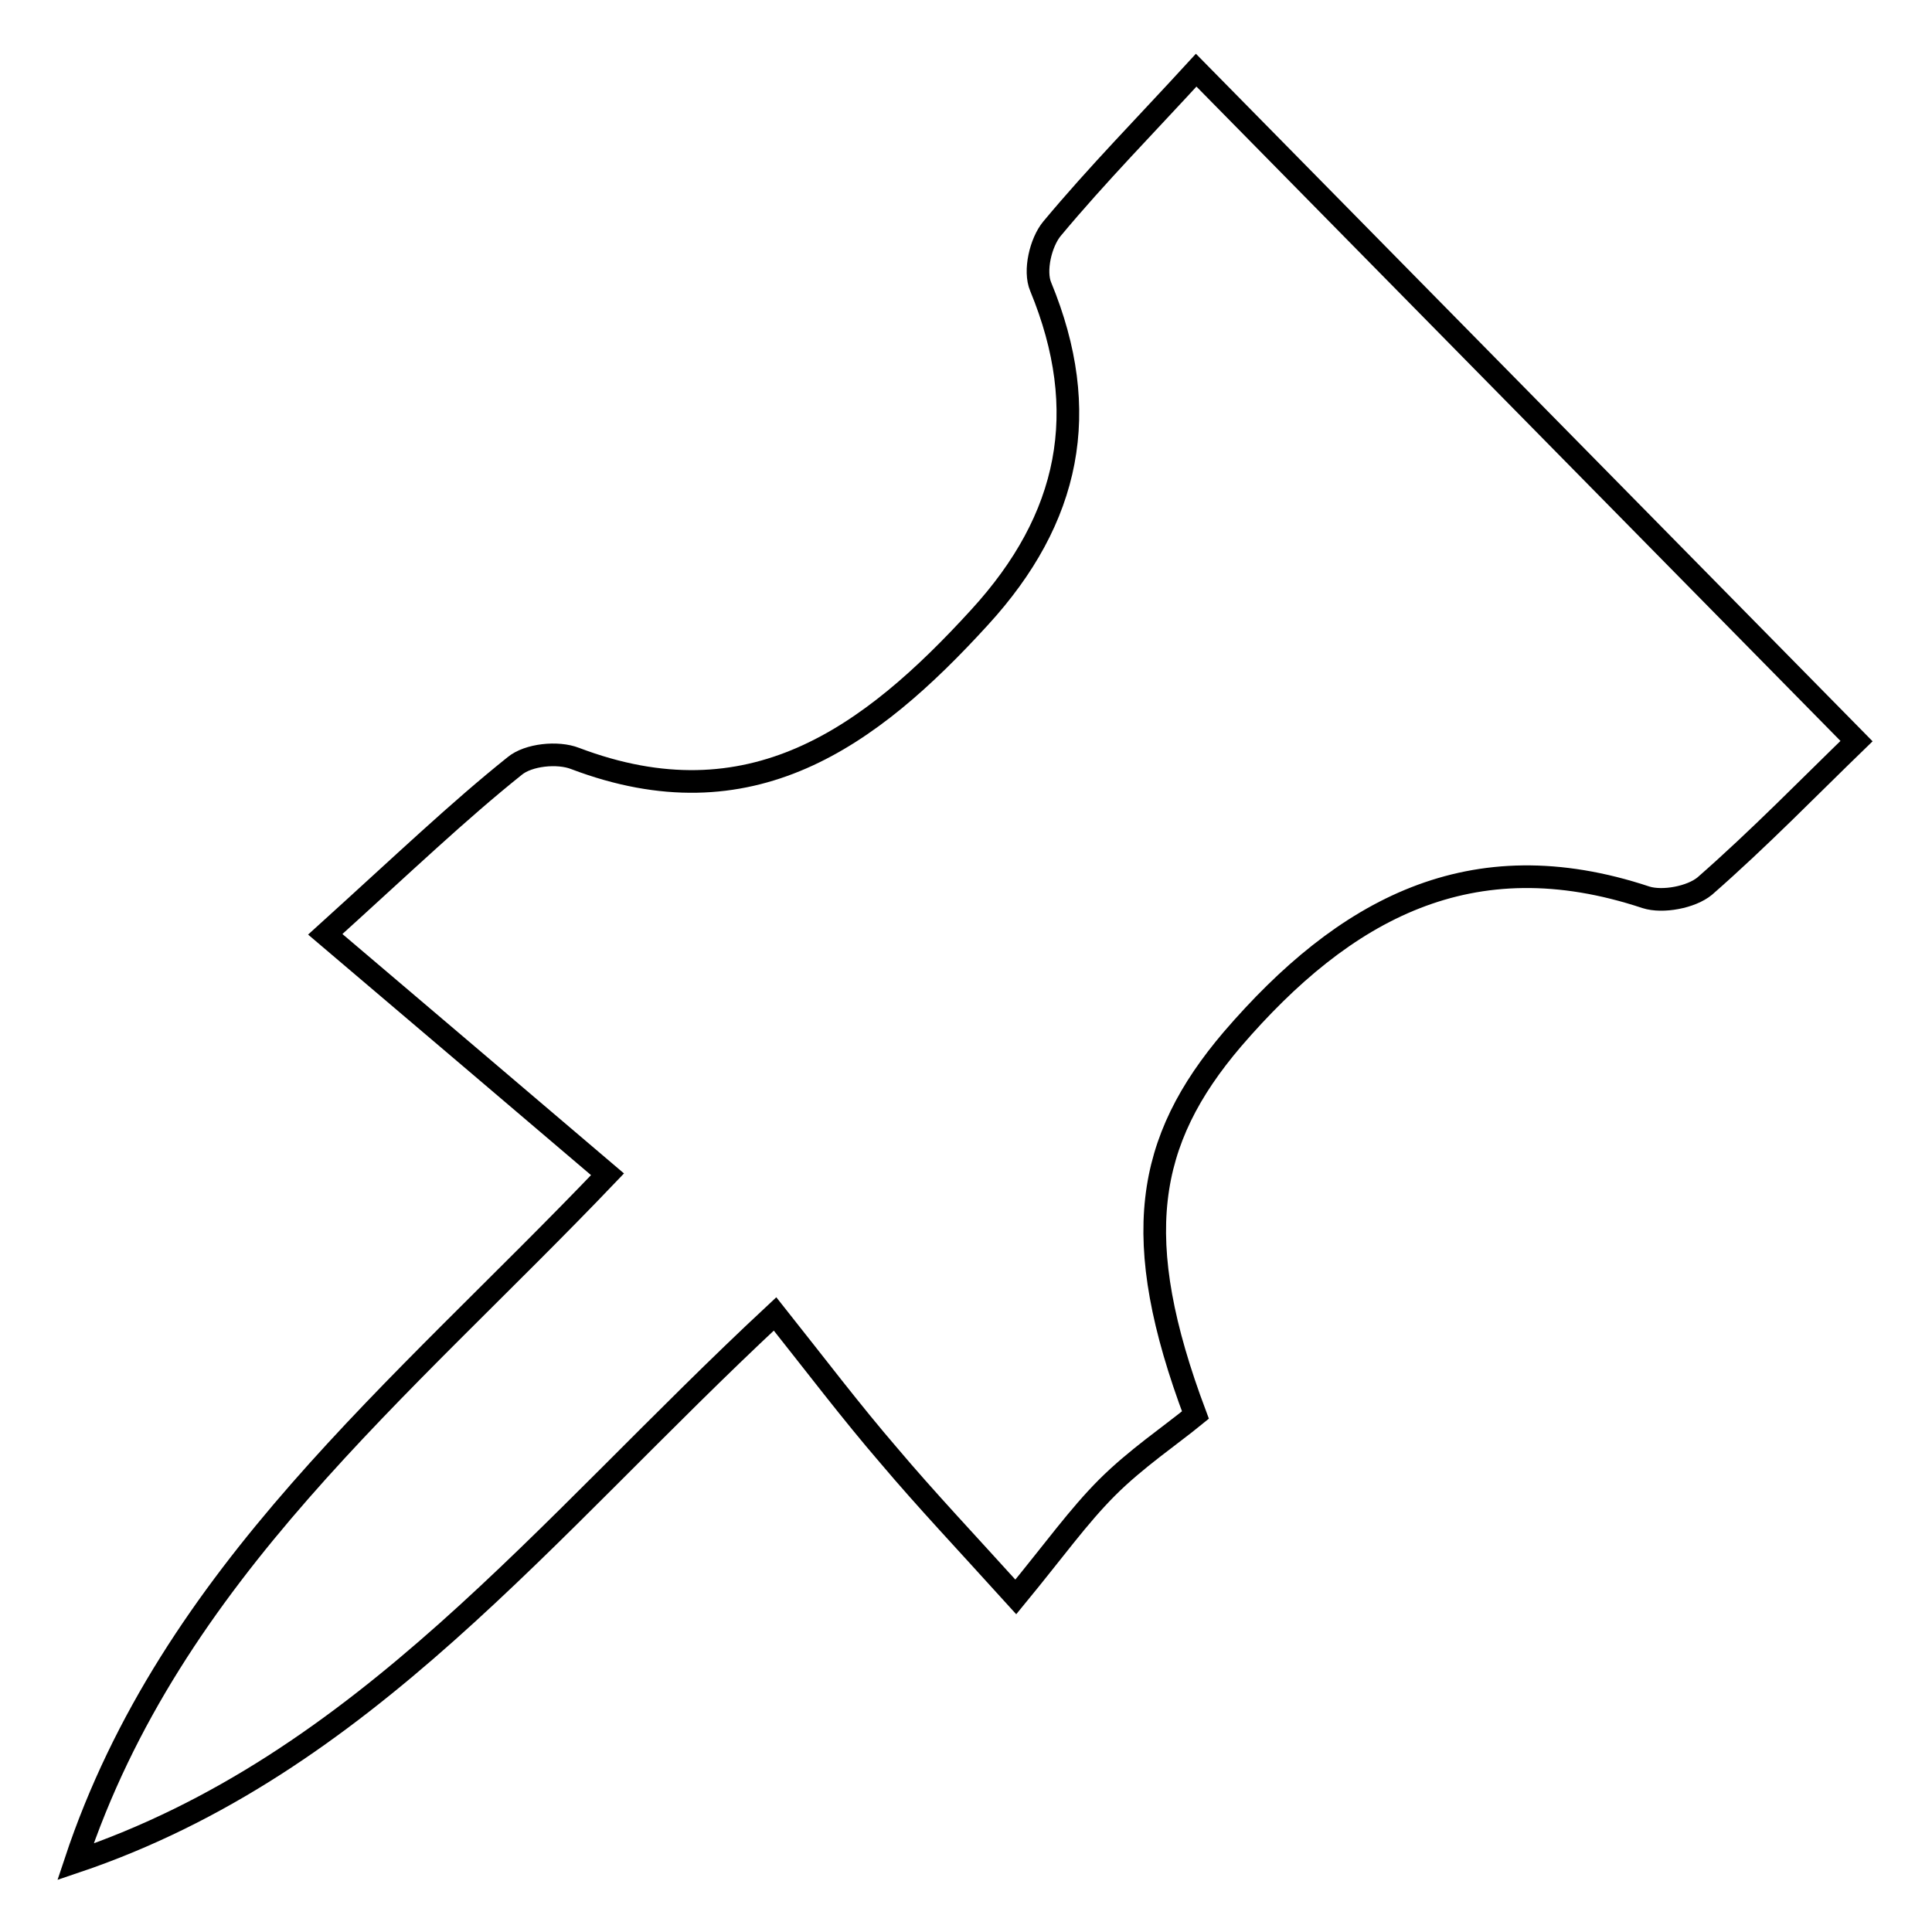 <?xml version="1.0" encoding="utf-8"?>
<!-- Svg Vector Icons : http://www.onlinewebfonts.com/icon -->
<!DOCTYPE svg PUBLIC "-//W3C//DTD SVG 1.1//EN" "http://www.w3.org/Graphics/SVG/1.1/DTD/svg11.dtd">
<svg version="1.1" xmlns="http://www.w3.org/2000/svg" xmlns:xlink="http://www.w3.org/1999/xlink" x="0px" y="0px" viewBox="0 0 256 256" enable-background="new 0 0 256 256" xml:space="preserve">
<g><g><path stroke-width="3" fill-opacity="0" stroke="#000000"  d="M10,246.7c38.2-12.9,62.1-44.1,92.7-72.6c5.4,6.8,10.1,13,15.1,18.8c4.9,5.8,10.1,11.3,16.8,18.7c5.1-6.2,8.3-10.7,12.1-14.5c3.8-3.8,8.4-6.9,11.7-9.6c-8.8-23.4-6.6-36.3,4.9-49.8c14.8-17.2,31.6-26.5,54.8-18.8c2.2,0.7,6,0,7.8-1.5c7.2-6.3,13.9-13.2,20.1-19.2c-29.4-29.9-57.9-58.8-87.5-88.9c-6.6,7.2-13.1,13.8-19.1,21c-1.5,1.8-2.4,5.6-1.5,7.7c6.8,16.5,3.9,30.7-8.1,43.8c-14.6,16-30.4,27.5-53.6,18.7c-2.3-0.9-6.2-0.5-8,1c-7.5,6-14.5,12.7-25.1,22.3c13.8,11.7,25.4,21.6,37.4,31.8C53.1,184.3,22.7,208.5,10,246.7L10,246.7z"/></g></g>
</svg>